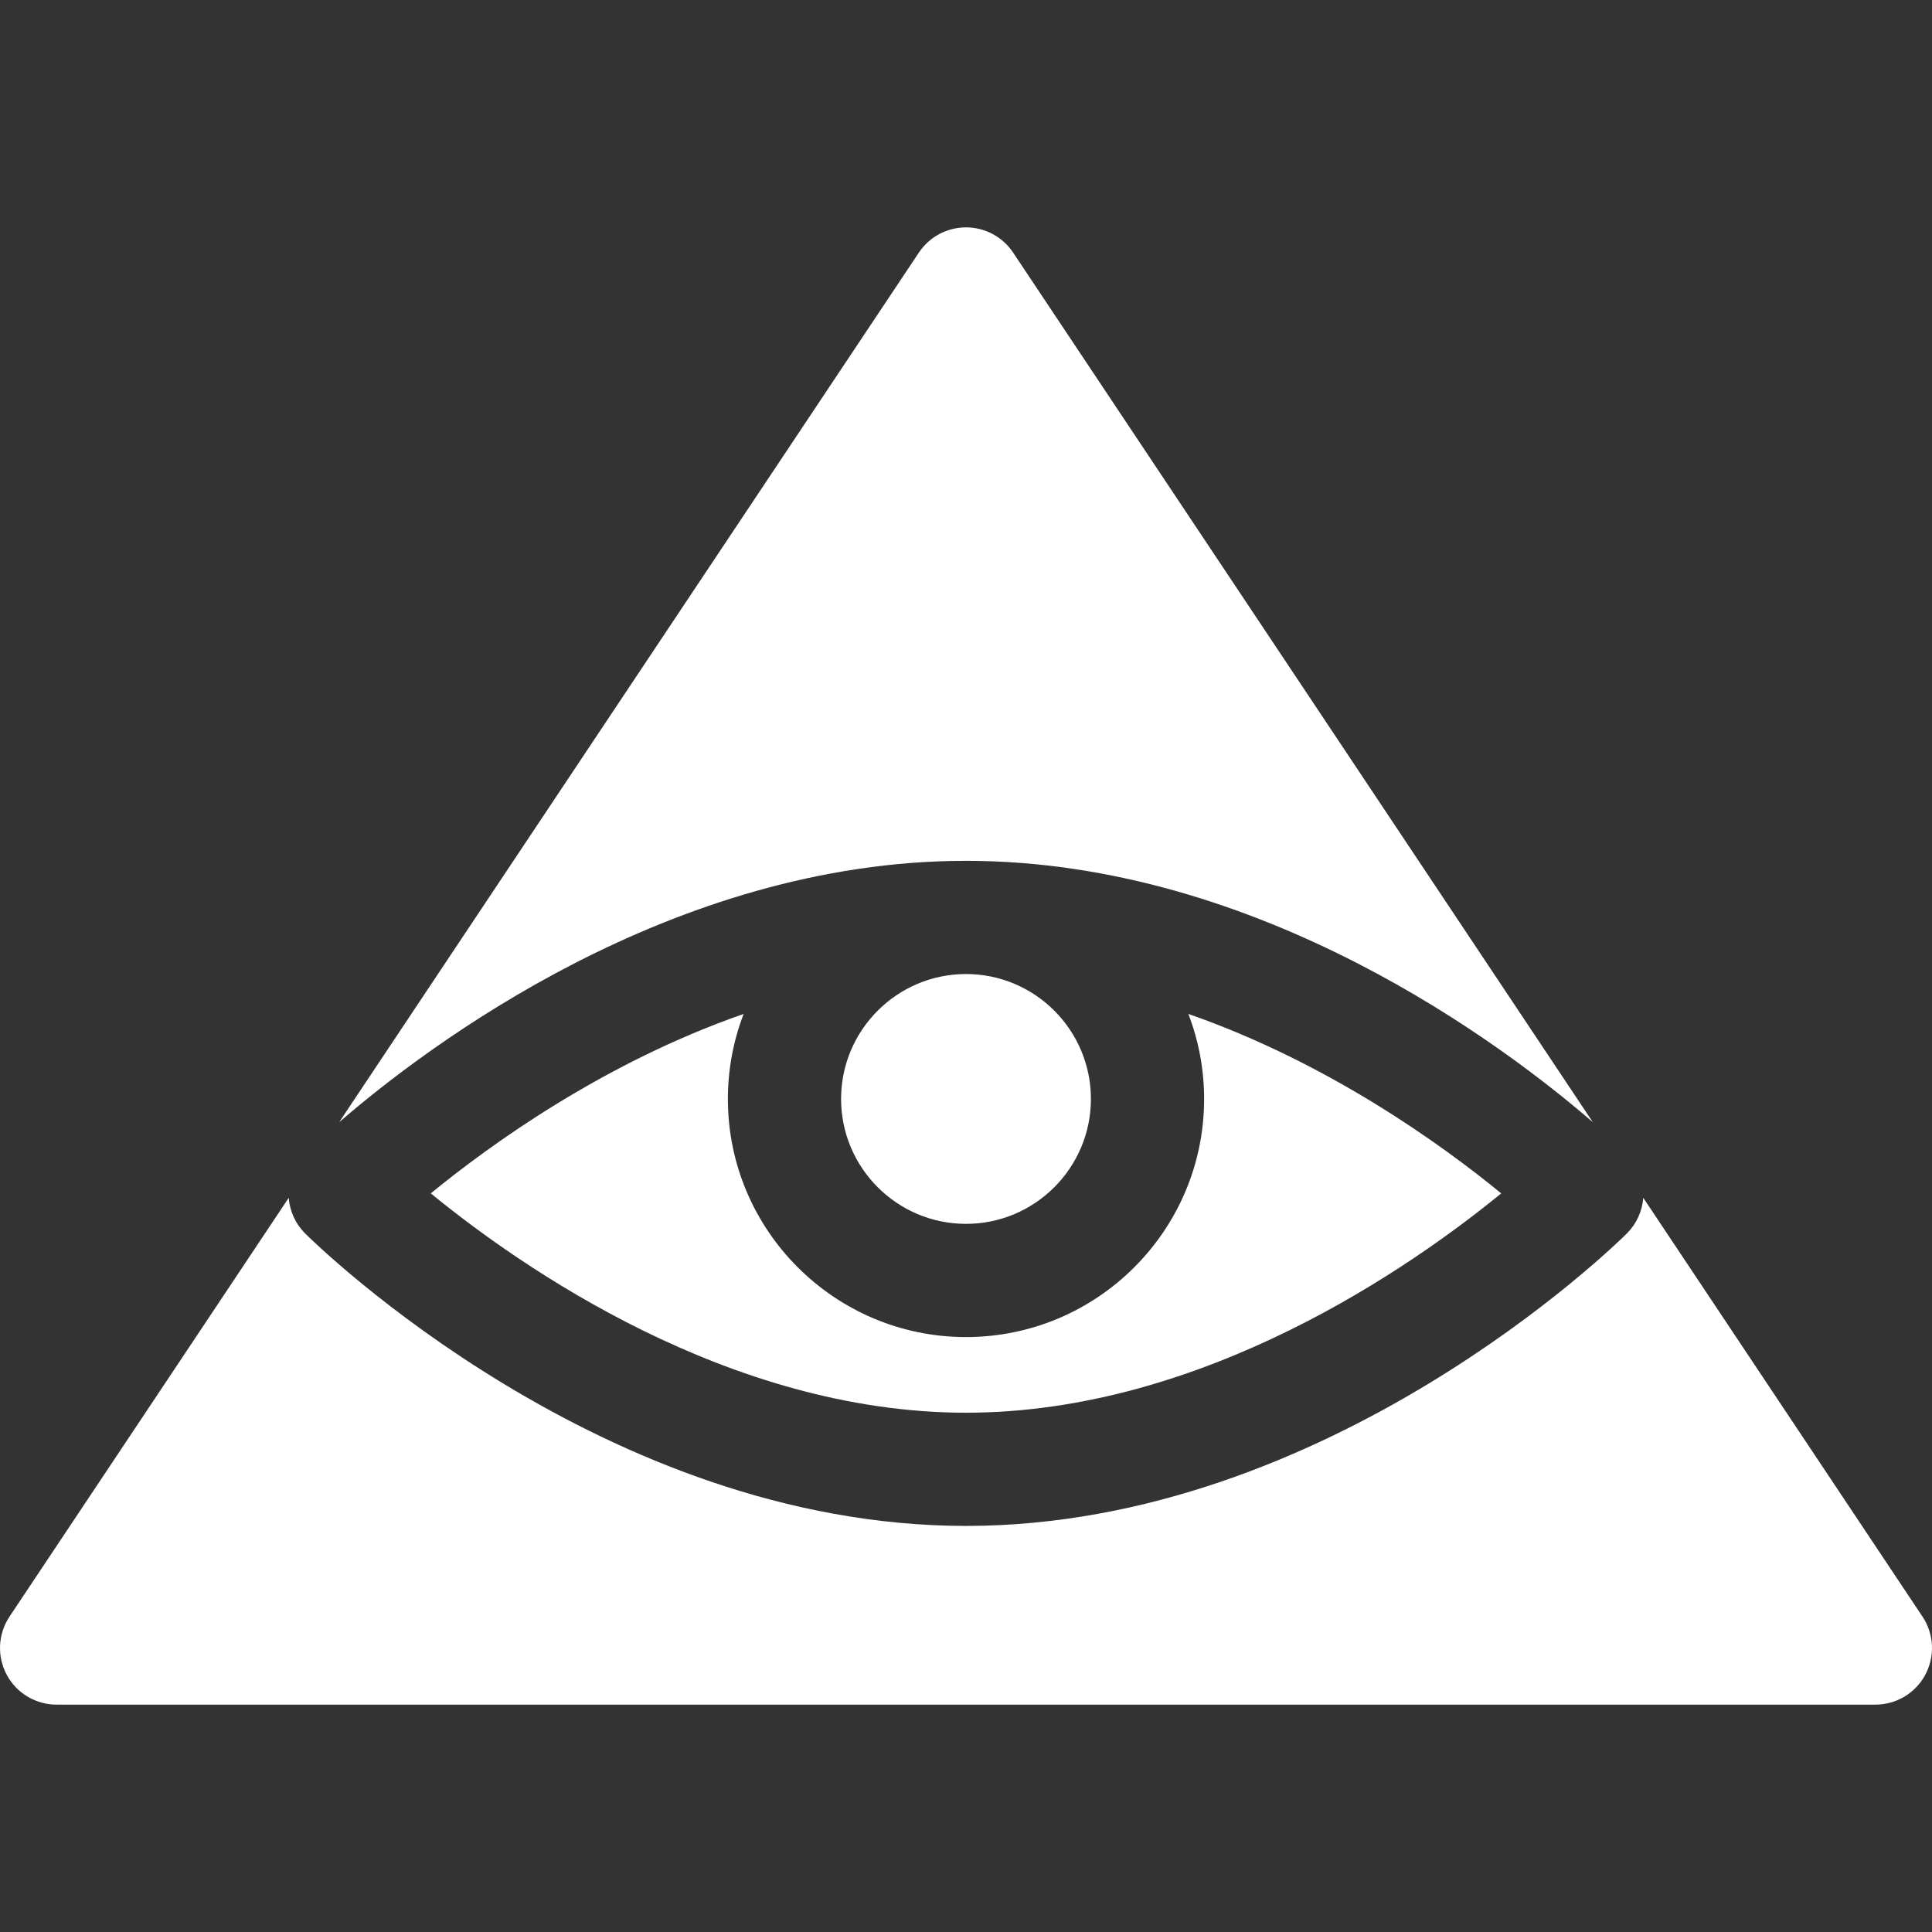 <svg width="32" height="32" viewBox="0 0 32 32" fill="none" xmlns="http://www.w3.org/2000/svg">
<rect x="0" y="0" width="32" height="32" fill="#333333" stroke="none"/>
<g clip-path="url(#clip0_2_4840)">
<path d="M31.843 26.777L27.218 19.84C27.2 20.063 27.104 20.273 26.945 20.431C26.746 20.629 21.997 25.274 16 25.274C10.003 25.274 5.254 20.629 5.055 20.431C4.896 20.273 4.8 20.063 4.782 19.84L0.157 26.777C-0.034 27.065 -0.052 27.434 0.111 27.739C0.274 28.044 0.592 28.234 0.937 28.234H31.062C31.408 28.234 31.726 28.044 31.889 27.739C32.052 27.434 32.034 27.064 31.843 26.777Z" fill="white"/>
<path d="M16 14.258C20.882 14.258 24.935 17.335 26.382 18.587L16.78 4.183C16.606 3.922 16.313 3.766 16 3.766C15.687 3.766 15.394 3.922 15.22 4.183L5.618 18.587C7.065 17.335 11.118 14.258 16 14.258Z" fill="white"/>
<path d="M7.135 19.766C8.61 20.973 12.064 23.399 16 23.399C19.936 23.399 23.389 20.973 24.865 19.766C23.876 18.956 21.998 17.6 19.683 16.794C19.851 17.231 19.944 17.706 19.944 18.202C19.944 20.377 18.175 22.146 16 22.146C13.825 22.146 12.056 20.377 12.056 18.202C12.056 17.706 12.149 17.231 12.317 16.794C10.001 17.6 8.124 18.957 7.135 19.766Z" fill="white"/>
<path d="M13.931 18.202C13.931 19.343 14.859 20.271 16 20.271C17.141 20.271 18.069 19.343 18.069 18.202C18.069 17.061 17.141 16.133 16 16.133C14.859 16.133 13.931 17.061 13.931 18.202Z" fill="white"/>
</g>
<defs>
<clipPath id="clip0_2_4840">
<rect width="32" height="32" fill="white"/>
</clipPath>
</defs>
</svg>
